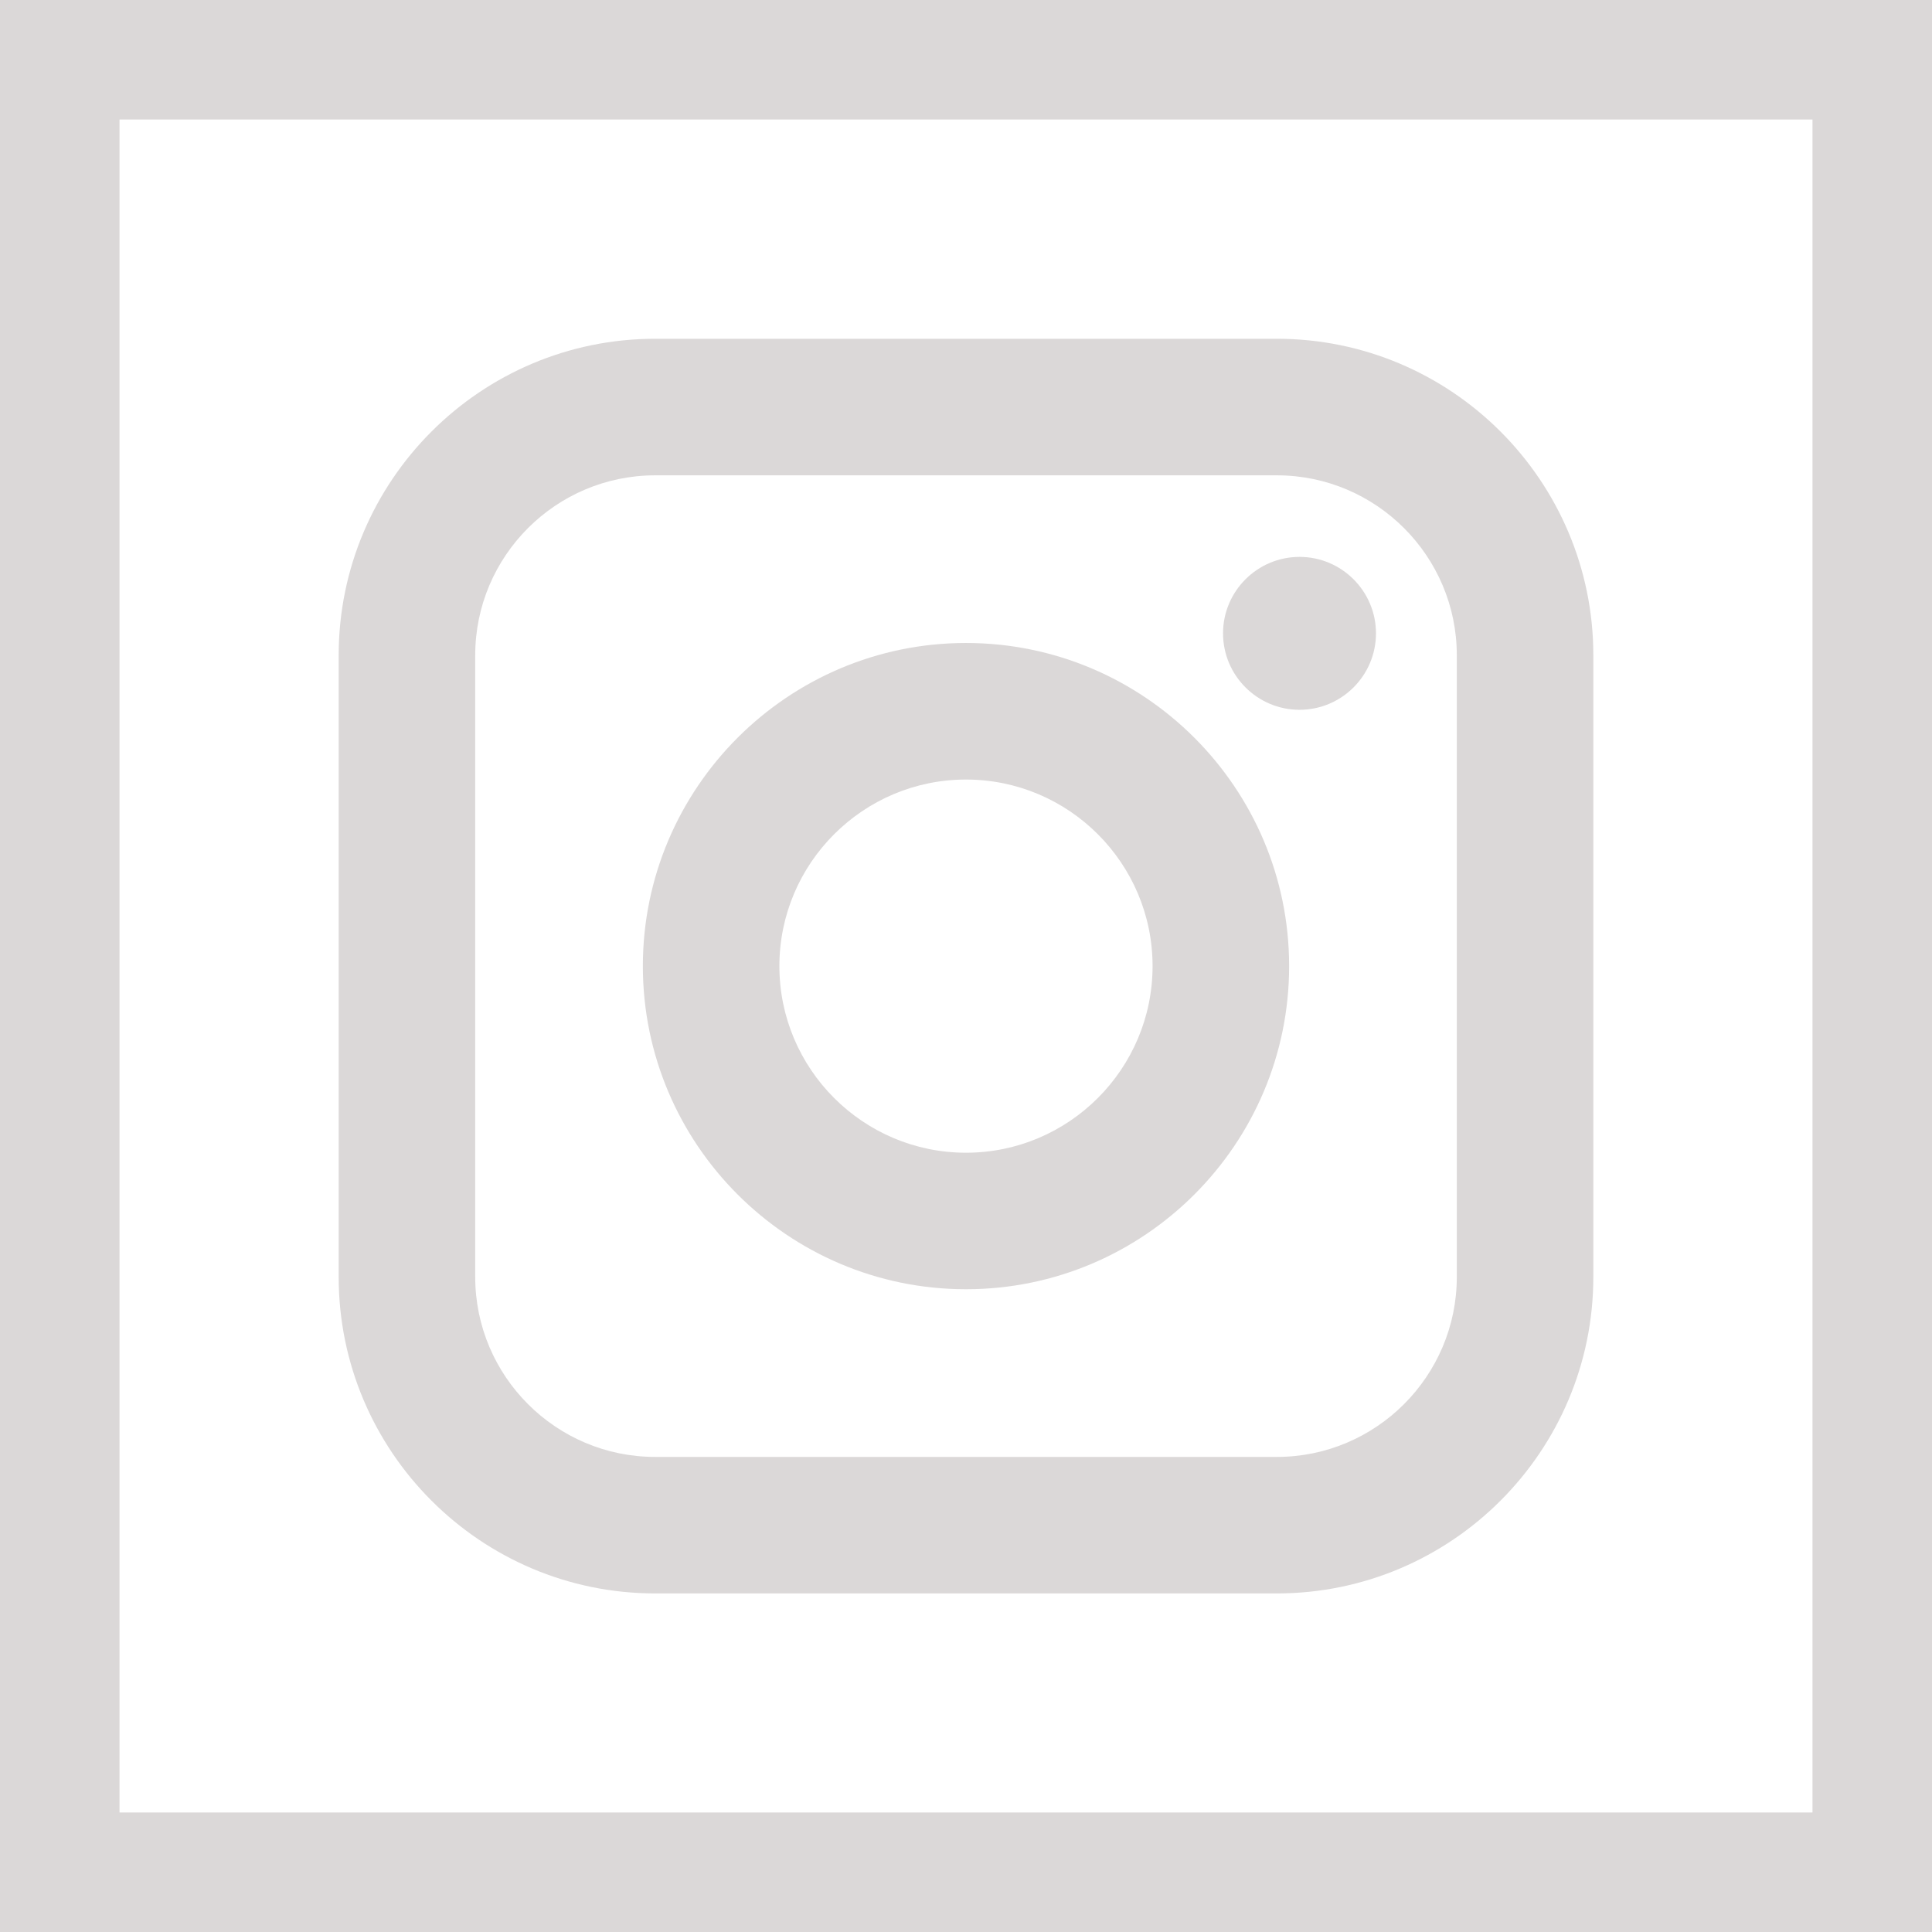 <?xml version="1.0" encoding="UTF-8"?> <svg xmlns="http://www.w3.org/2000/svg" height="512px" viewBox="0 0 388 388" width="512px" class=""> <g> <path d="m0 0v388h388v-388zm364 364h-340v-340h340zm0 0" data-original="#000000" class="active-path" data-old_color="#000000" fill="#DBD8D8"></path> <path d="m256.426 68.035h-124.848c-35.051 0-63.562 28.516-63.562 63.562v124.848c0 35.051 28.512 63.559 63.562 63.559h124.848c35.051 0 63.559-28.508 63.559-63.559v-124.848c0-35.047-28.508-63.562-63.559-63.562zm36.141 188.41c0 19.93-16.215 36.145-36.141 36.145h-124.848c-19.926 0-36.141-16.215-36.141-36.145v-124.848c0-19.926 16.215-36.137 36.141-36.137h124.848c19.926 0 36.141 16.211 36.141 36.137zm0 0" data-original="#000000" class="active-path" data-old_color="#000000" fill="#DBD8D8"></path> <path d="m260.98 142.547c-8.469 0-15.359-6.887-15.359-15.355 0-8.465 6.891-15.352 15.359-15.352s15.355 6.887 15.355 15.352c0 8.469-6.887 15.355-15.355 15.355zm0 0" data-original="#000000" class="active-path" data-old_color="#000000" fill="#DBD8D8"></path> <path d="m193.996 129.129c-35.777 0-64.891 29.109-64.891 64.891s29.113 64.895 64.891 64.895c35.785 0 64.898-29.113 64.898-64.895 0-35.777-29.113-64.891-64.898-64.891zm0 102.371c-20.652 0-37.473-16.816-37.473-37.48 0-20.656 16.82-37.465 37.473-37.465 20.664 0 37.473 16.809 37.473 37.465 0 20.664-16.809 37.48-37.473 37.48zm0 0" data-original="#000000" class="active-path" data-old_color="#000000" fill="#DBD8D8"></path> </g> </svg> 